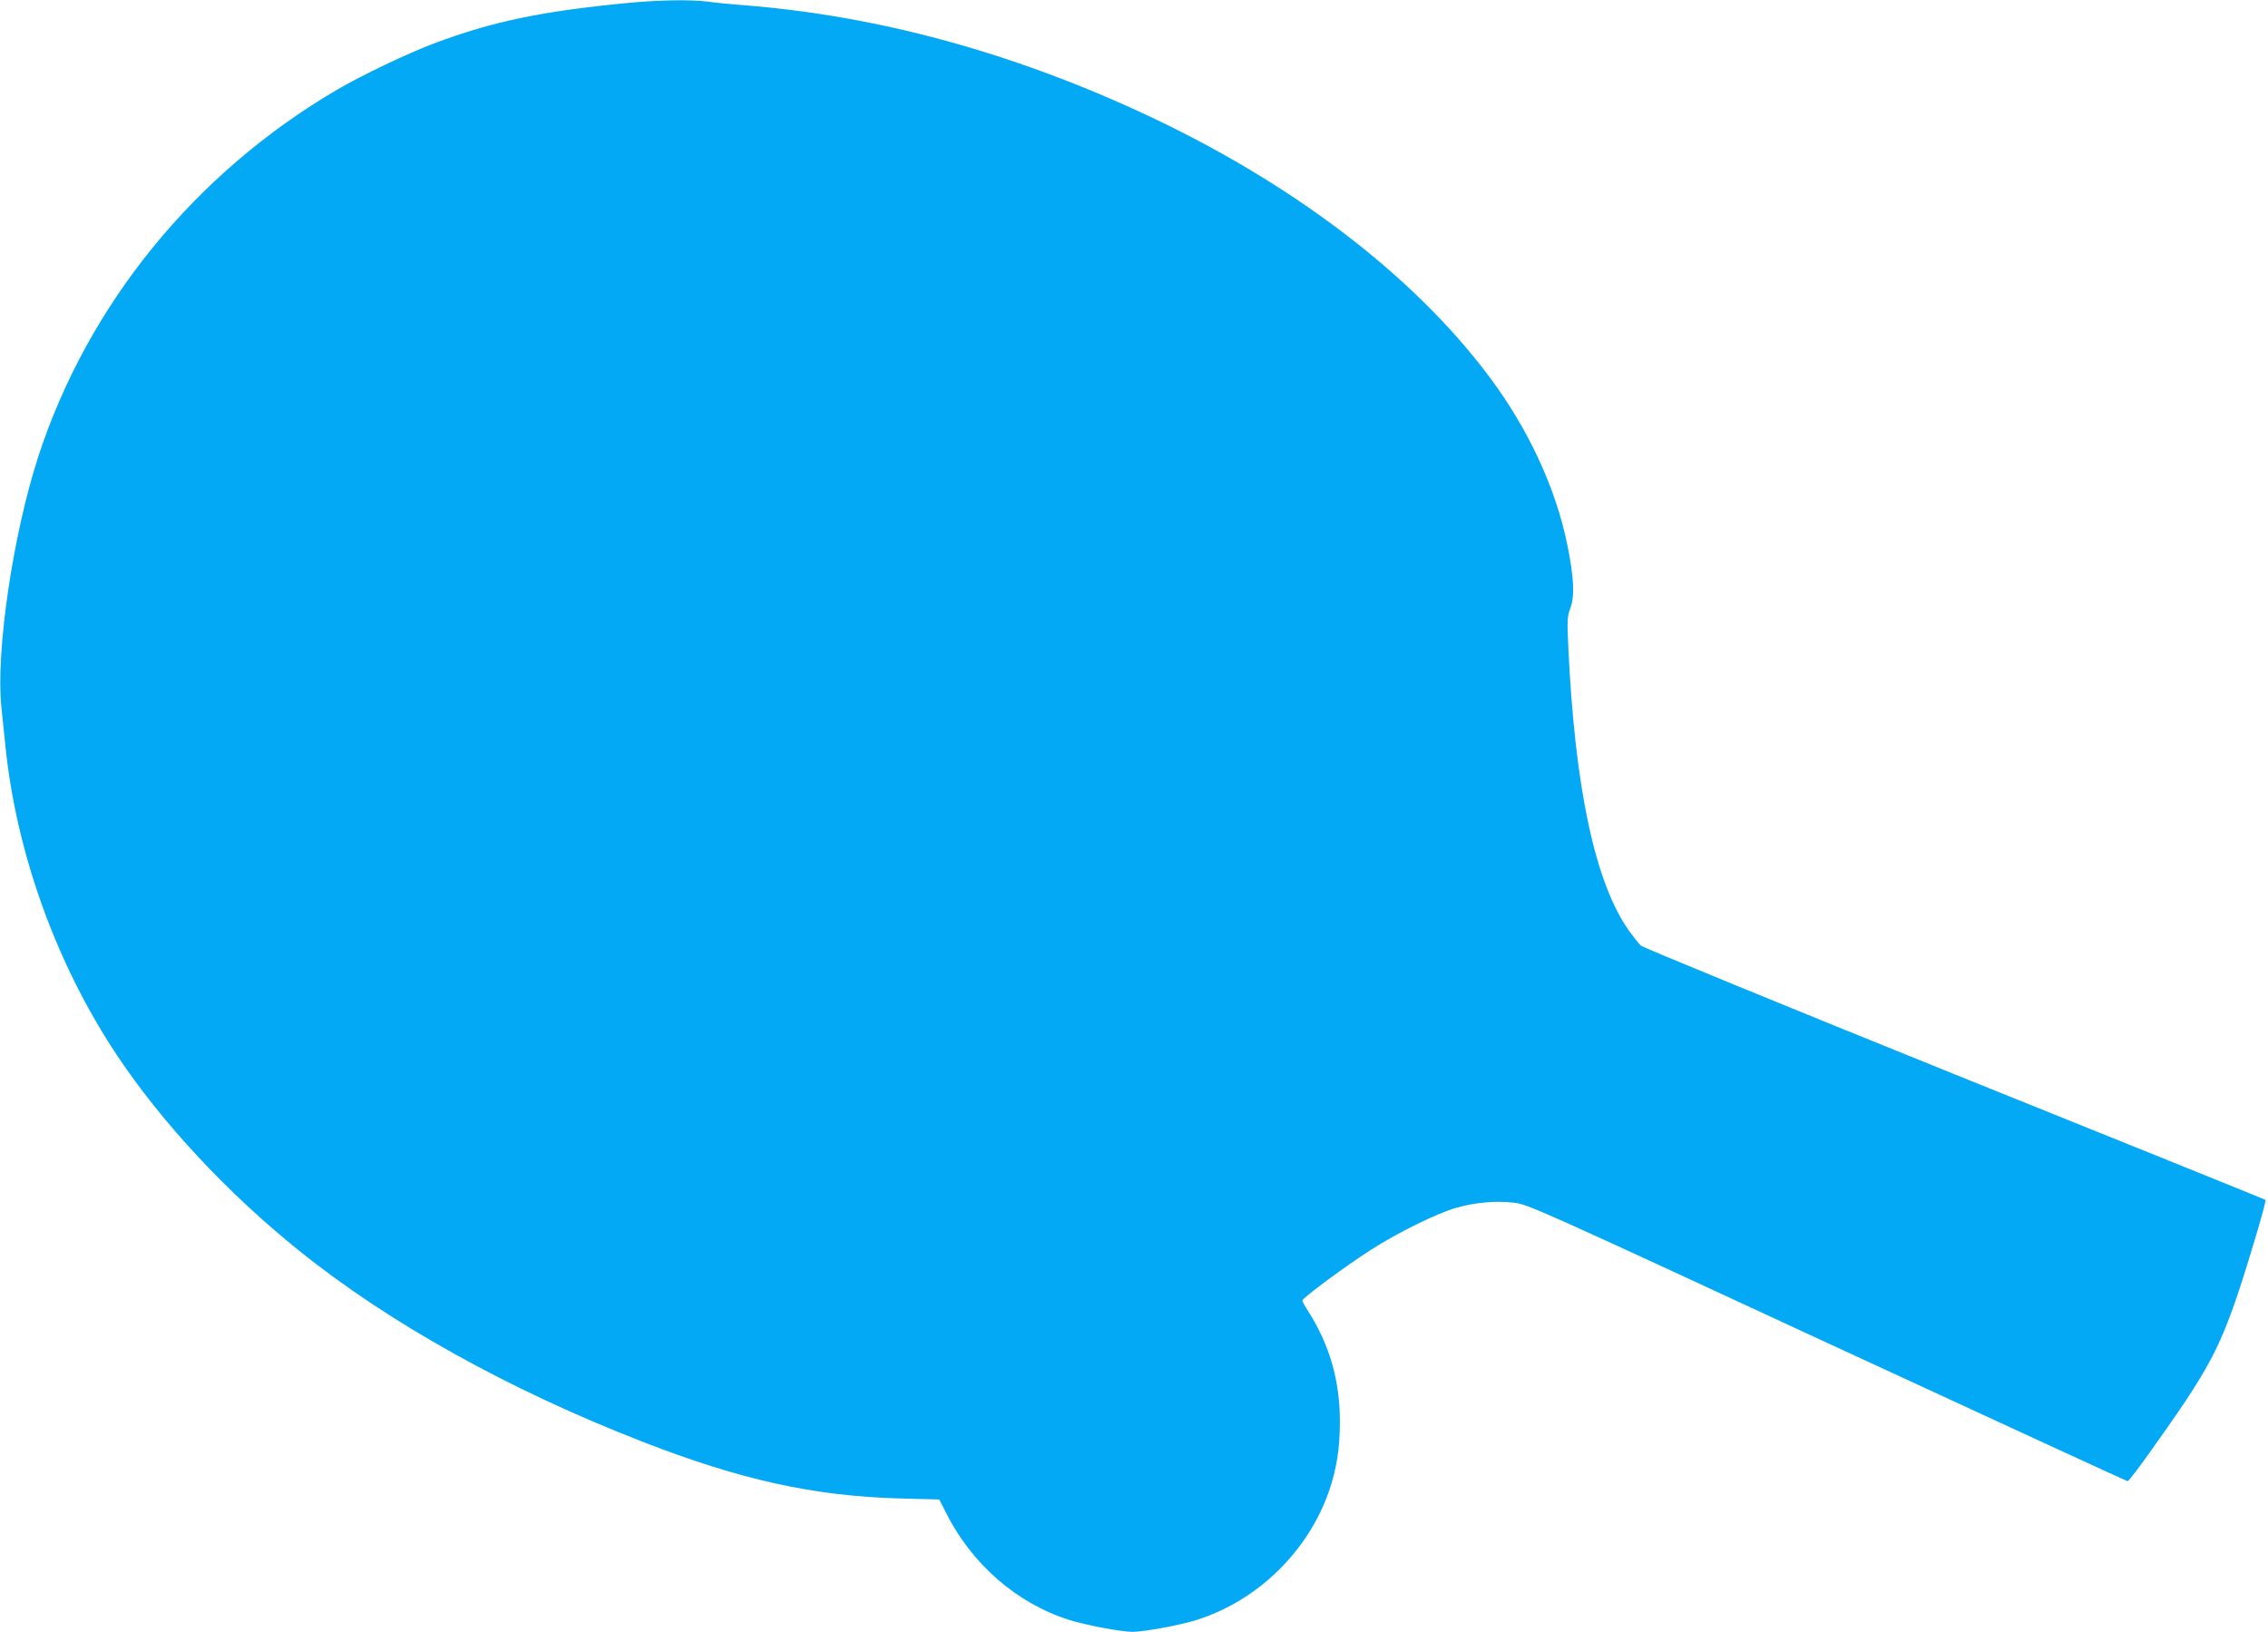 <?xml version="1.0" standalone="no"?>
<!DOCTYPE svg PUBLIC "-//W3C//DTD SVG 20010904//EN"
 "http://www.w3.org/TR/2001/REC-SVG-20010904/DTD/svg10.dtd">
<svg version="1.0" xmlns="http://www.w3.org/2000/svg"
 width="1280pt" height="921pt" viewBox="0 0 1280 921"
 preserveAspectRatio="xMidYMid meet">
<g transform="translate(0,921) scale(0.1,-0.1)"
fill="#03a9f4" stroke="none">
<path d="M3550 9194 c-493 -47 -771 -105 -1103 -230 -146 -55 -408 -180 -544
-260 -803 -470 -1407 -1212 -1687 -2071 -144 -443 -241 -1108 -208 -1416 6
-56 16 -151 22 -212 61 -608 289 -1240 633 -1755 255 -381 620 -773 1023
-1097 507 -409 1185 -786 1935 -1078 556 -217 969 -308 1452 -322 l228 -6 36
-71 c146 -293 401 -515 698 -609 92 -29 294 -67 356 -67 65 0 271 38 362 67
343 108 629 386 747 726 44 127 62 244 62 392 0 234 -58 434 -178 623 -19 29
-34 57 -34 62 0 14 246 196 387 286 151 97 374 207 484 238 107 30 220 40 324
28 77 -9 138 -36 1767 -791 928 -429 1692 -781 1696 -781 5 0 68 82 139 183
306 429 373 552 482 872 63 188 163 526 157 533 -2 2 -791 321 -1753 708 -973
393 -1758 715 -1772 727 -13 12 -42 49 -66 82 -192 269 -307 806 -344 1605 -7
150 -6 170 12 219 25 69 20 170 -17 354 -65 321 -219 653 -438 947 -431 578
-1123 1104 -1961 1492 -742 344 -1497 549 -2242 608 -77 6 -173 15 -213 21
-96 12 -274 9 -442 -7z"/>
</g>
</svg>
